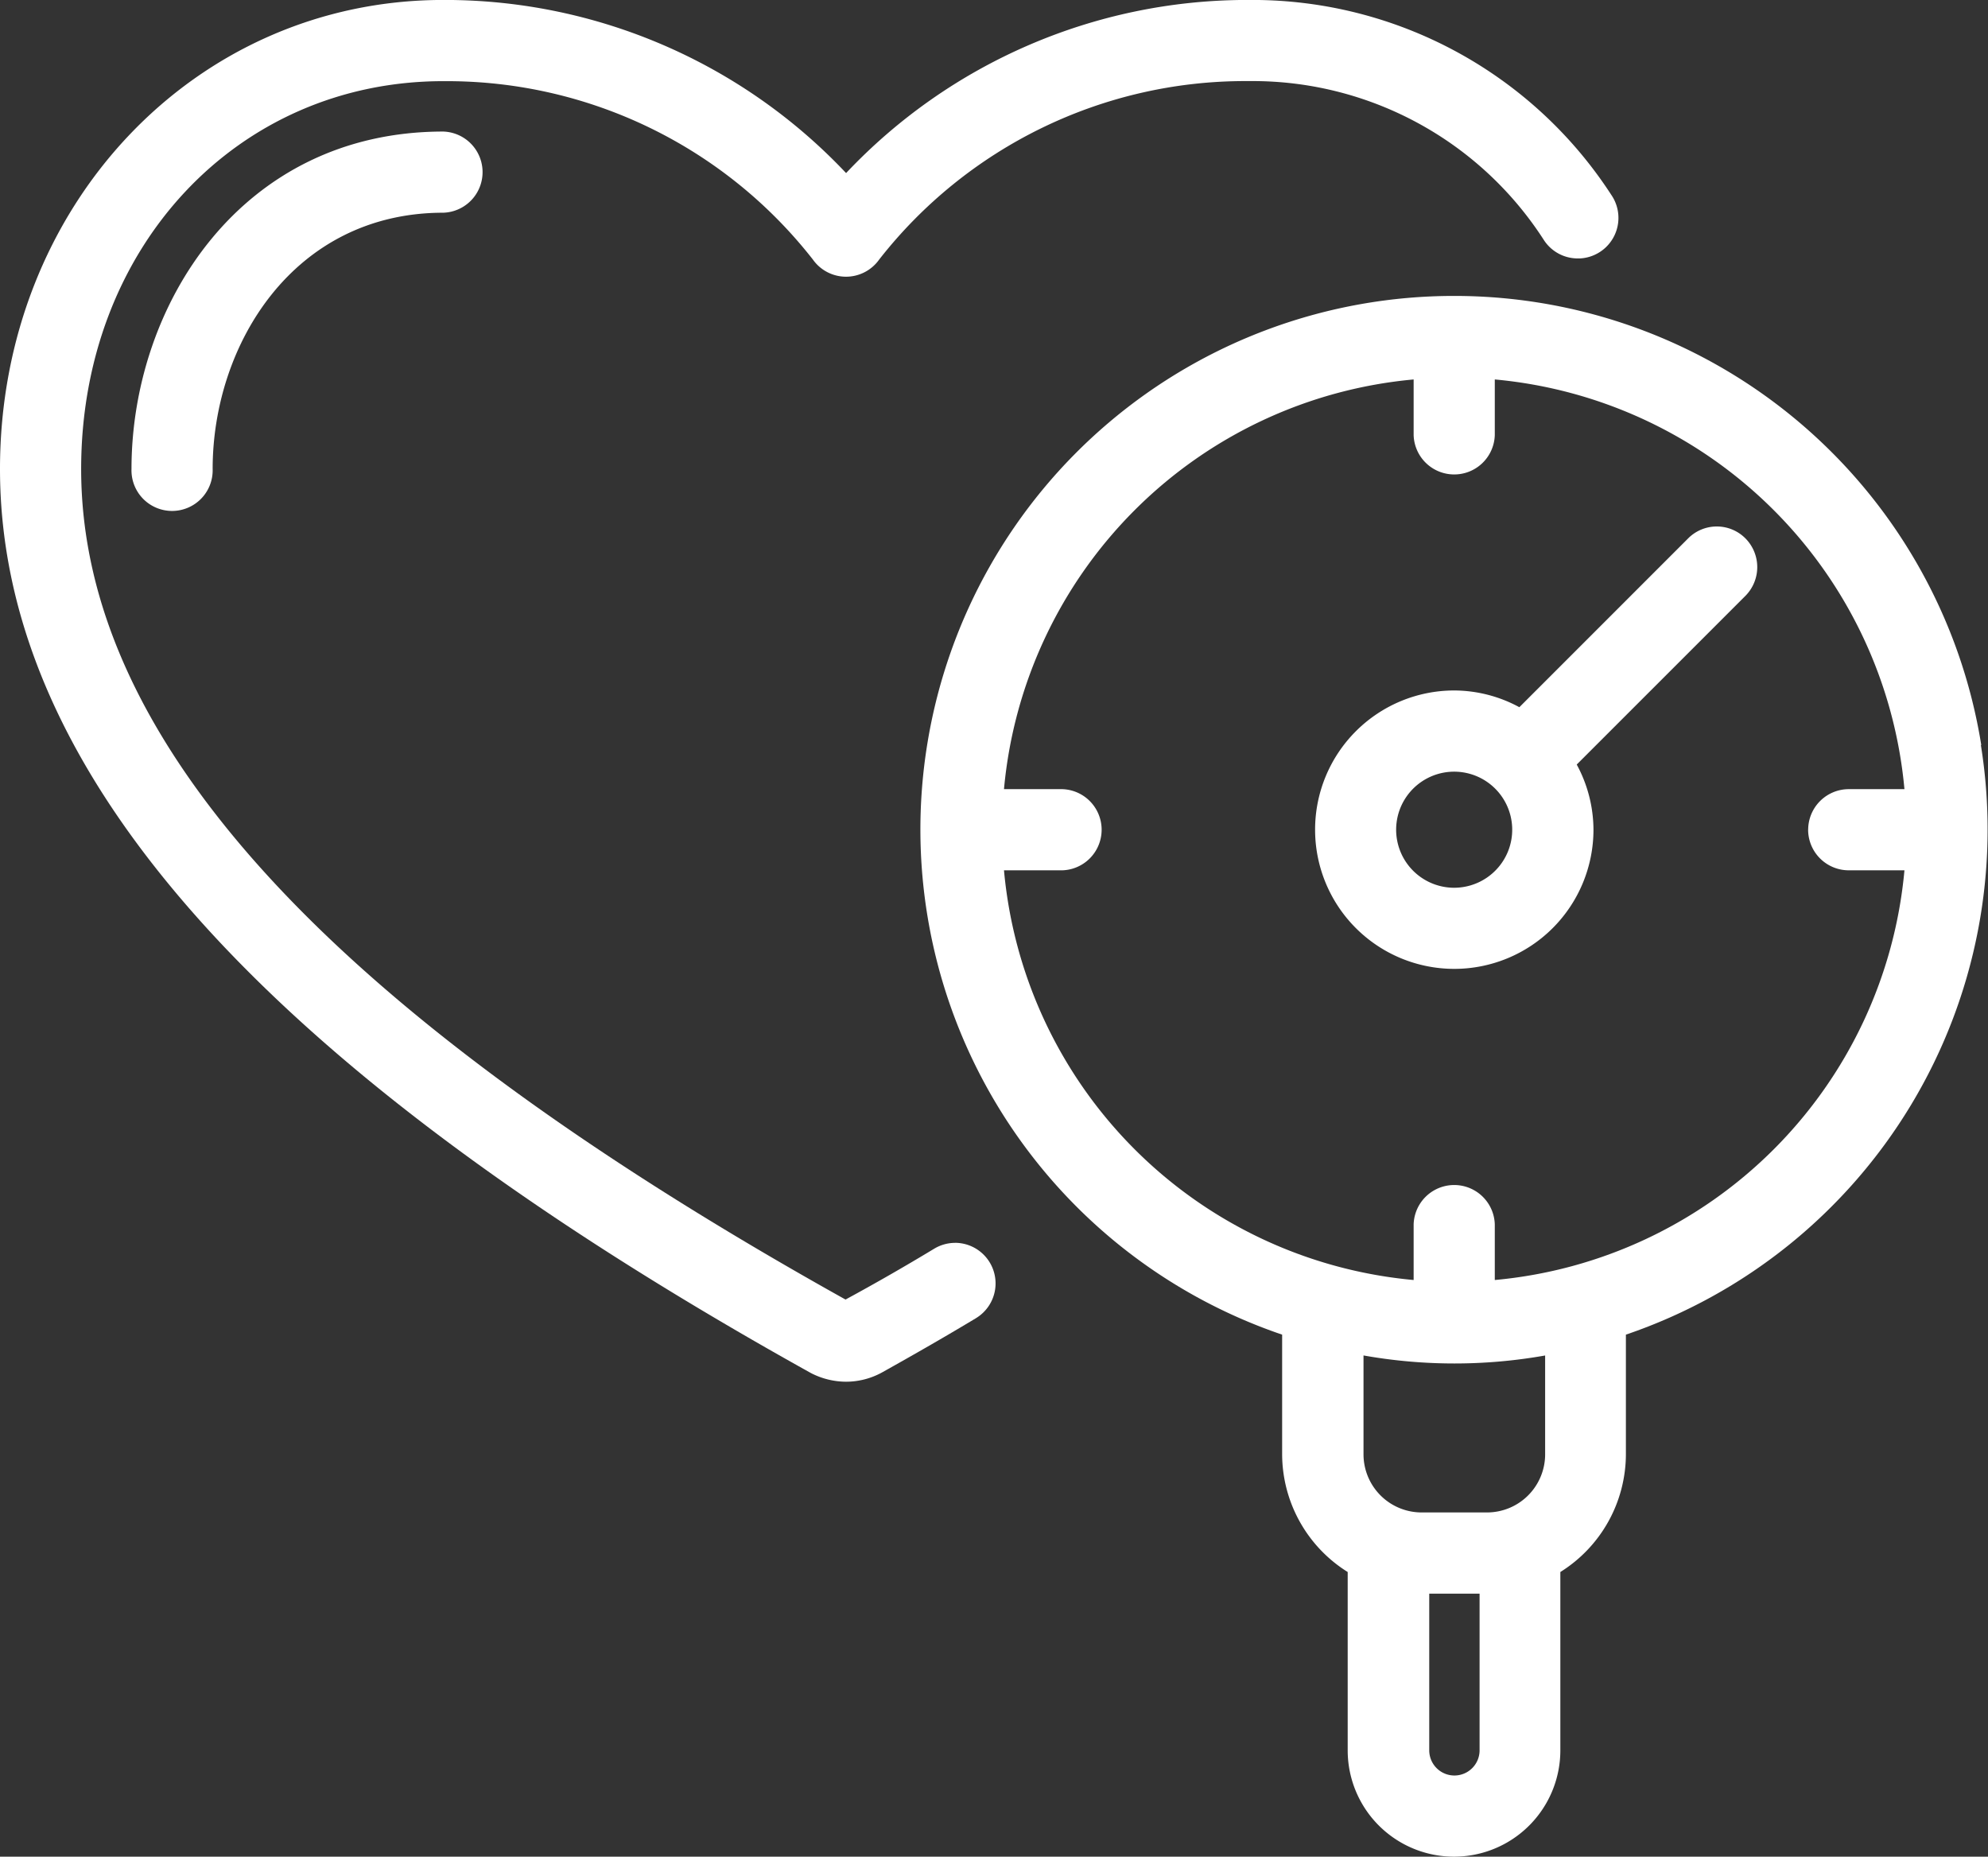 <svg id="Group_3706" data-name="Group 3706" xmlns="http://www.w3.org/2000/svg" width="45.491" height="42.481" viewBox="0 0 45.491 42.481">
  <rect x="0" y="0" width="45.491" height="42.481" fill="#333333" stroke="none"/>
  <path id="Path_854" data-name="Path 854" d="M19.856,43.5a.928.928,0,0,0-.481.135c-.672.406-1.336.787-2.027,1.162C5.579,38.235-.143,32.019-.143,25.794c0-5.059,3.563-8.874,8.287-8.874h.083A10.628,10.628,0,0,1,16.6,21a.929.929,0,0,0,1.519,0,10.633,10.633,0,0,1,8.375-4.082h.155a7.923,7.923,0,0,1,6.674,3.629.923.923,0,0,0,.783.429h.05a.929.929,0,0,0,.717-1.451,9.788,9.788,0,0,0-8.212-4.463h-.133a12.618,12.618,0,0,0-9.167,3.961,12.618,12.618,0,0,0-9.167-3.961H8.143C2.456,15.063-2,19.777-2,25.794c0,6.975,6.069,13.74,18.553,20.683h0a1.764,1.764,0,0,0,.806.2,1.713,1.713,0,0,0,.822-.211c.8-.447,1.507-.854,2.152-1.243a.929.929,0,0,0-.482-1.724Z" transform="translate(2 -15.063)" fill="#fff"/>
  <path id="Path_855" data-name="Path 855" d="M32.133,56.922a.929.929,0,1,0,1.857,0c0-2.843,1.85-5.864,5.278-5.864a.929.929,0,0,0,0-1.857C34.634,49.2,32.133,53.178,32.133,56.922Z" transform="translate(-29.124 -46.191)" fill="#fff"/>
  <path id="Path_856" data-name="Path 856" d="M261.194,102.143A12.209,12.209,0,0,0,249.14,91.867h-.012a12.208,12.208,0,0,0-3.932,23.766v2.74a3.186,3.186,0,0,0,1.5,2.691v4.08a2.433,2.433,0,1,0,4.866,0v-4.08a3.185,3.185,0,0,0,1.5-2.69v-2.741a12.208,12.208,0,0,0,8.123-13.49Zm-3.962,1.937a.93.93,0,0,0,.929.929h1.275a10.356,10.356,0,0,1-9.374,9.374v-1.275a.929.929,0,0,0-1.857,0v1.275a10.356,10.356,0,0,1-9.374-9.374h1.275a.929.929,0,1,0,0-1.857h-1.275a10.356,10.356,0,0,1,9.374-9.374v1.275a.929.929,0,0,0,1.857,0V93.778a10.356,10.356,0,0,1,9.374,9.374h-1.275A.93.93,0,0,0,257.233,104.08Zm-6.018,12.029v2.264a1.33,1.33,0,0,1-1.328,1.328h-1.5a1.33,1.33,0,0,1-1.328-1.328v-2.264a11.878,11.878,0,0,0,4.161,0Zm-1.5,5.45v3.585a.576.576,0,1,1-1.152,0v-3.585Z" transform="translate(-215.857 -85.096)" fill="#fff"/>
  <path id="Path_857" data-name="Path 857" d="M348.528,151.705a.924.924,0,0,0-.645.261l-3.874,3.874a3.147,3.147,0,0,0-1.489-.383,3.185,3.185,0,1,0,3.185,3.185,3.149,3.149,0,0,0-.383-1.49l3.872-3.872a.934.934,0,0,0-.009-1.3A.923.923,0,0,0,348.528,151.705Zm-6.01,8.354h0v-.088a1.328,1.328,0,1,1,1.227-.821,1.33,1.33,0,0,1-1.227.821v.088Z" transform="translate(-309.242 -139.659)" fill="#fff"/>
</svg>
